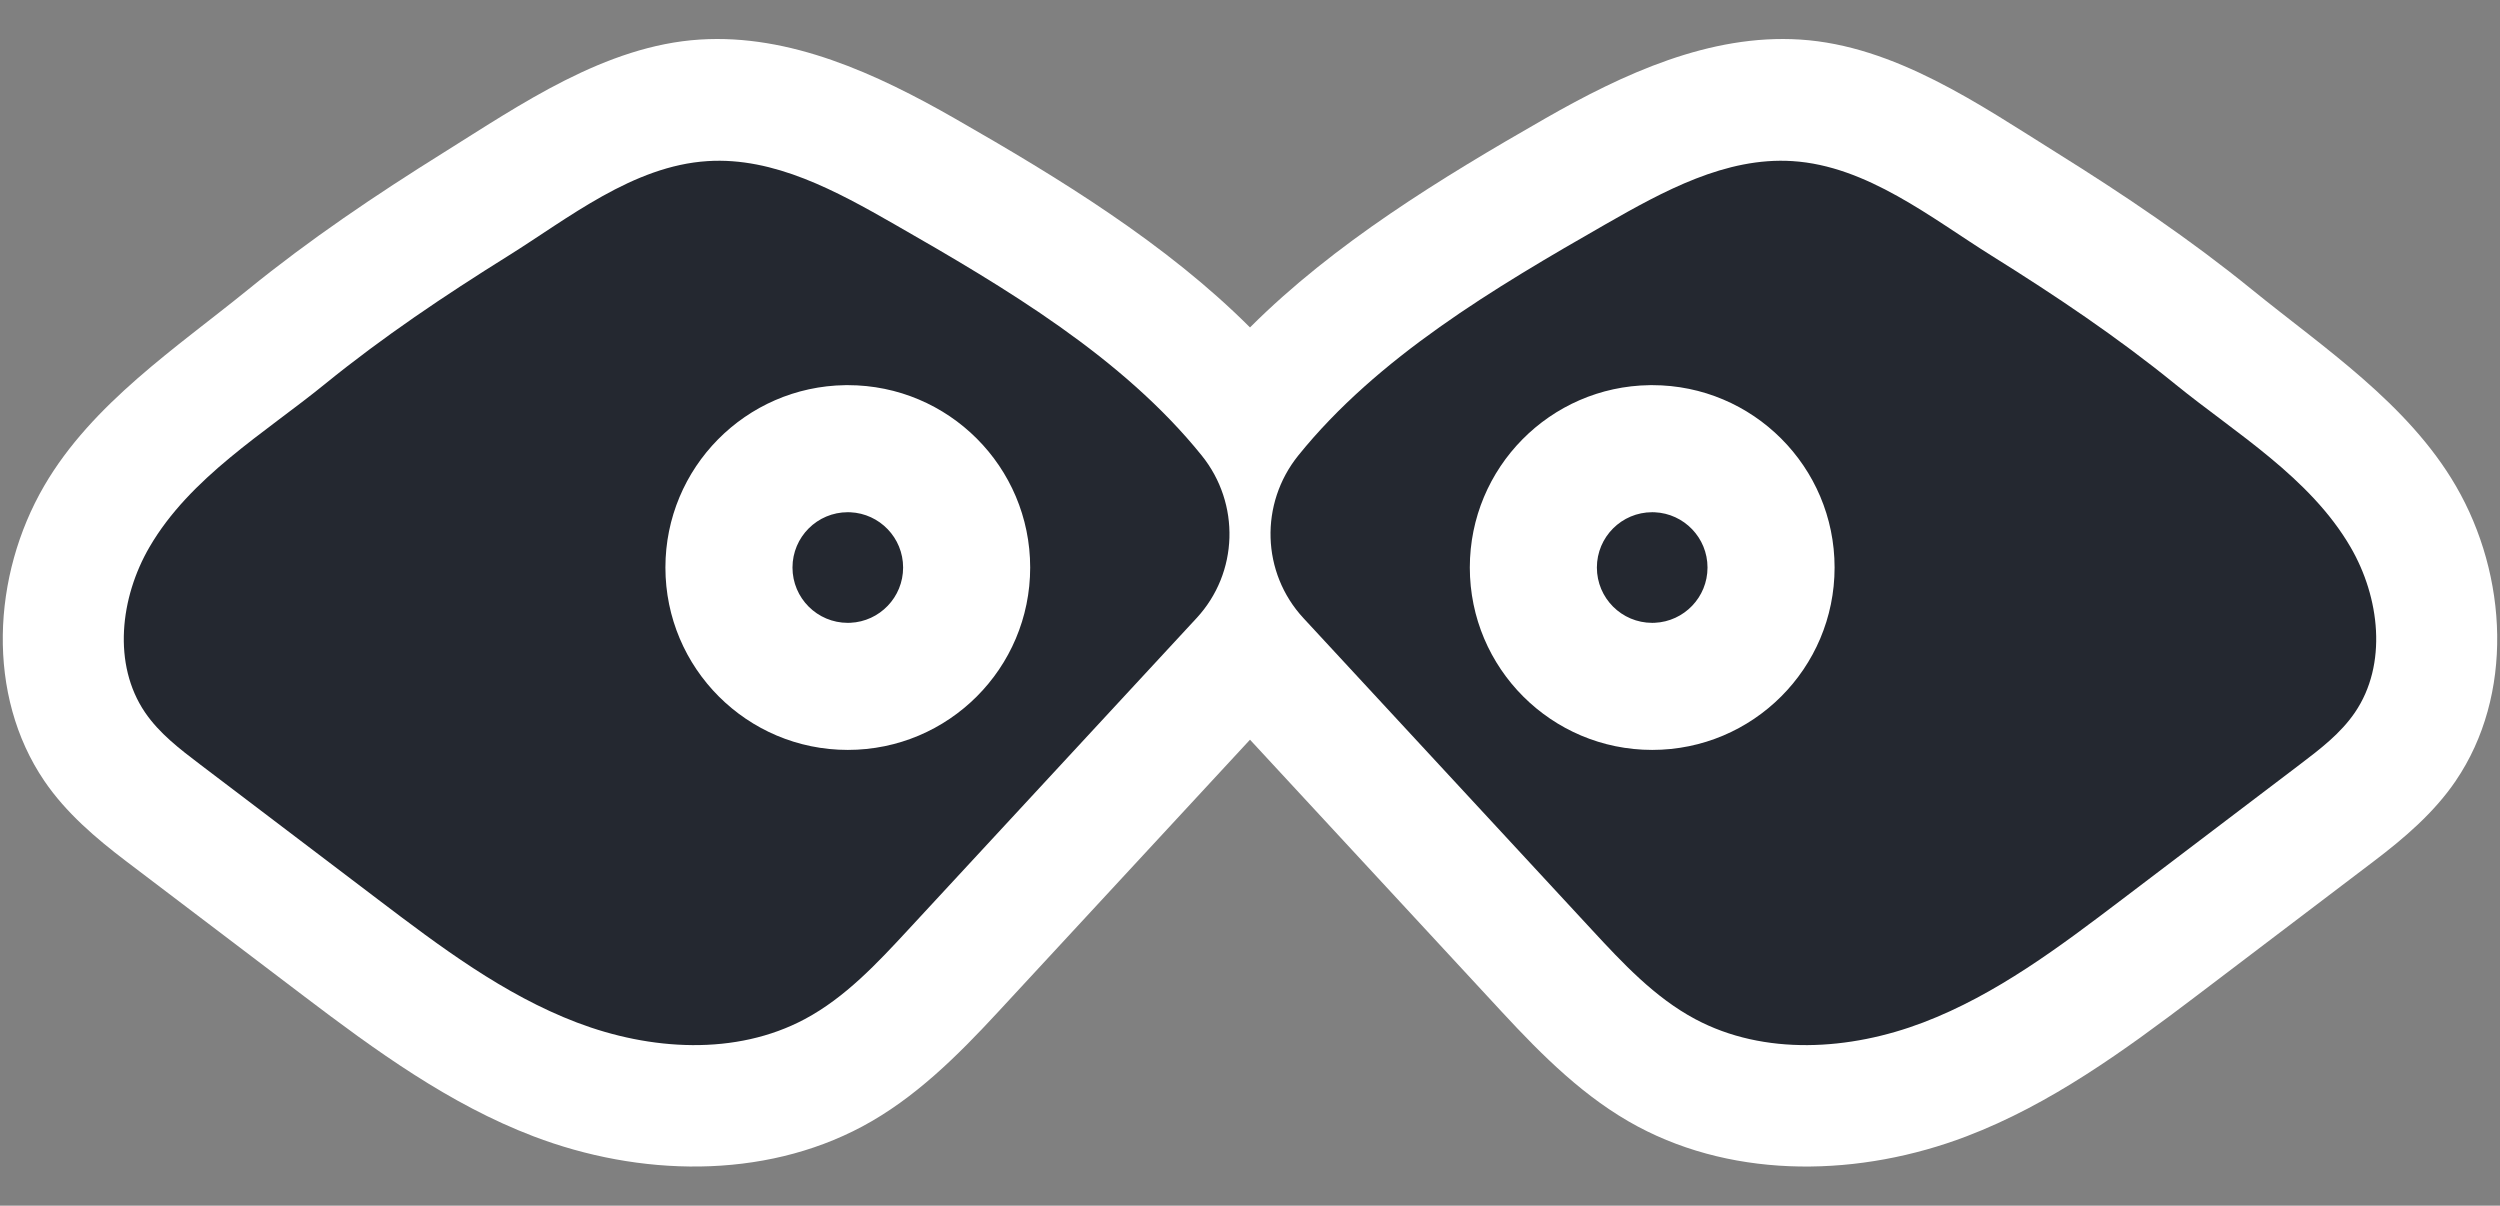 <svg xmlns="http://www.w3.org/2000/svg" xml:space="preserve" style="fill-rule:evenodd;clip-rule:evenodd;stroke-linejoin:round;stroke-miterlimit:2" viewBox="0 0 1804 870">
  <rect x="0" y="0" width="1804" height="870" fill="#808080" stroke="none"/>
  <path d="M0 0h1804v869.919H0z" style="fill:none"/>
  <path d="M901.999 533.769 720.021 730.426c-29.098 31.443-59.995 62.242-97.784 82.438l-.003.001c-71.971 38.463-161.02 36.177-237.272 7.105-60.655-23.125-113.904-61.873-165.609-101.118-42.718-32.422-85.435-64.84-128.152-97.261l-.003-.003c-22.114-16.783-43.566-35.088-59.185-58.033l-.007-.011c-42.129-61.91-37.788-148.21-.129-212.94 34.629-59.525 95.906-100.017 147.084-141.616 44.6-36.259 92.316-68.408 141.072-98.836 55.228-34.476 116.646-77.308 185.089-81.617 65.019-4.097 127.336 24.623 183.884 56.968l.003.002C764.17 128.5 841.436 175.734 902 236.278c60.564-60.544 137.83-107.778 212.99-150.773v-.002c56.55-32.345 118.87-61.065 183.89-56.968 68.44 4.309 129.86 47.141 185.08 81.612 48.76 30.433 96.48 62.582 141.07 98.836 51.19 41.604 112.46 82.096 147.09 141.621 37.66 64.73 42 151.03-.13 212.94v.011c-15.62 22.945-37.07 41.25-59.19 58.033v.003c-42.72 32.421-85.43 64.839-128.15 97.26-51.71 39.246-104.96 77.994-165.61 101.119-76.25 29.072-165.3 31.358-237.27-7.105l-.01-.001c-37.79-20.196-68.68-50.994-97.78-82.438-60.66-65.551-121.319-131.106-181.981-196.657Z" style="fill:#fff"/>
  <path d="M1659.67 551.58c-42.72 32.423-85.44 64.841-128.16 97.264-45.06 34.202-90.92 68.85-143.78 89.004-52.86 20.153-114.65 24.166-164.54-2.497-29.18-15.598-52.23-40.335-74.7-64.619-69.32-74.902-138.63-149.808-207.944-224.71-30.283-32.726-31.677-82.627-3.697-117.344 57.055-70.796 141.301-120.847 221.781-166.885 41.78-23.894 86.69-48.571 134.72-45.543 53.97 3.397 100.53 41.271 144.08 68.457 45.66 28.499 90.4 58.522 132.17 92.477 43.31 35.204 97.25 67.249 126.55 117.616 21.11 36.278 26.79 84.602 3.18 119.299-10.28 15.106-25.1 26.431-39.66 37.481ZM144.333 551.58c-14.56-11.05-29.383-22.375-39.666-37.481-23.611-34.697-17.928-83.021 3.178-119.299 29.301-50.367 83.248-82.412 126.558-117.616 41.765-33.955 86.506-63.978 132.171-92.477 43.55-27.186 90.102-65.06 144.073-68.457 48.032-3.028 92.947 21.649 134.721 45.543 80.479 46.038 164.728 96.089 221.783 166.885 27.98 34.717 26.586 84.618-3.701 117.344l-207.937 224.71c-22.471 24.284-45.519 49.021-74.703 64.619-49.893 26.663-111.678 22.65-164.538 2.497-52.859-20.154-98.723-54.802-143.784-89.004-42.718-32.423-85.437-64.841-128.155-97.264Z" style="fill:#242830"/>
  <path d="M480.161 409.531c0-72.068 57.928-130.608 129.766-131.595.614-.009 1.228-.013 1.844-.013h.002c72.685 0 131.608 58.924 131.608 131.608 0 72.685-58.923 131.609-131.608 131.609h-.002c-72.688-.001-131.61-58.925-131.61-131.609ZM1060.62 409.531c0-72.068 57.93-130.608 129.76-131.595.62-.009 1.23-.013 1.85-.013 72.68 0 131.61 58.924 131.61 131.608 0 72.685-58.93 131.609-131.61 131.609-72.69-.001-131.61-58.925-131.61-131.609Z" style="fill:#fff"/>
  <path d="M571.856 409.531c0-22.046 17.871-39.917 39.913-39.917h.002c.606 0 1.209.014 1.808.04 21.206.947 38.107 18.438 38.107 39.877 0 21.44-16.901 38.931-38.107 39.877-.599.027-1.202.041-1.808.041h-.002c-22.042 0-39.913-17.871-39.913-39.918ZM1152.31 409.531c0-22.046 17.87-39.917 39.92-39.917.61 0 1.21.014 1.81.04 21.2.947 38.1 18.438 38.1 39.877 0 21.44-16.9 38.931-38.1 39.877-.6.027-1.2.041-1.81.041-22.05 0-39.92-17.871-39.92-39.918Z" style="fill:#242830"/>
</svg>
